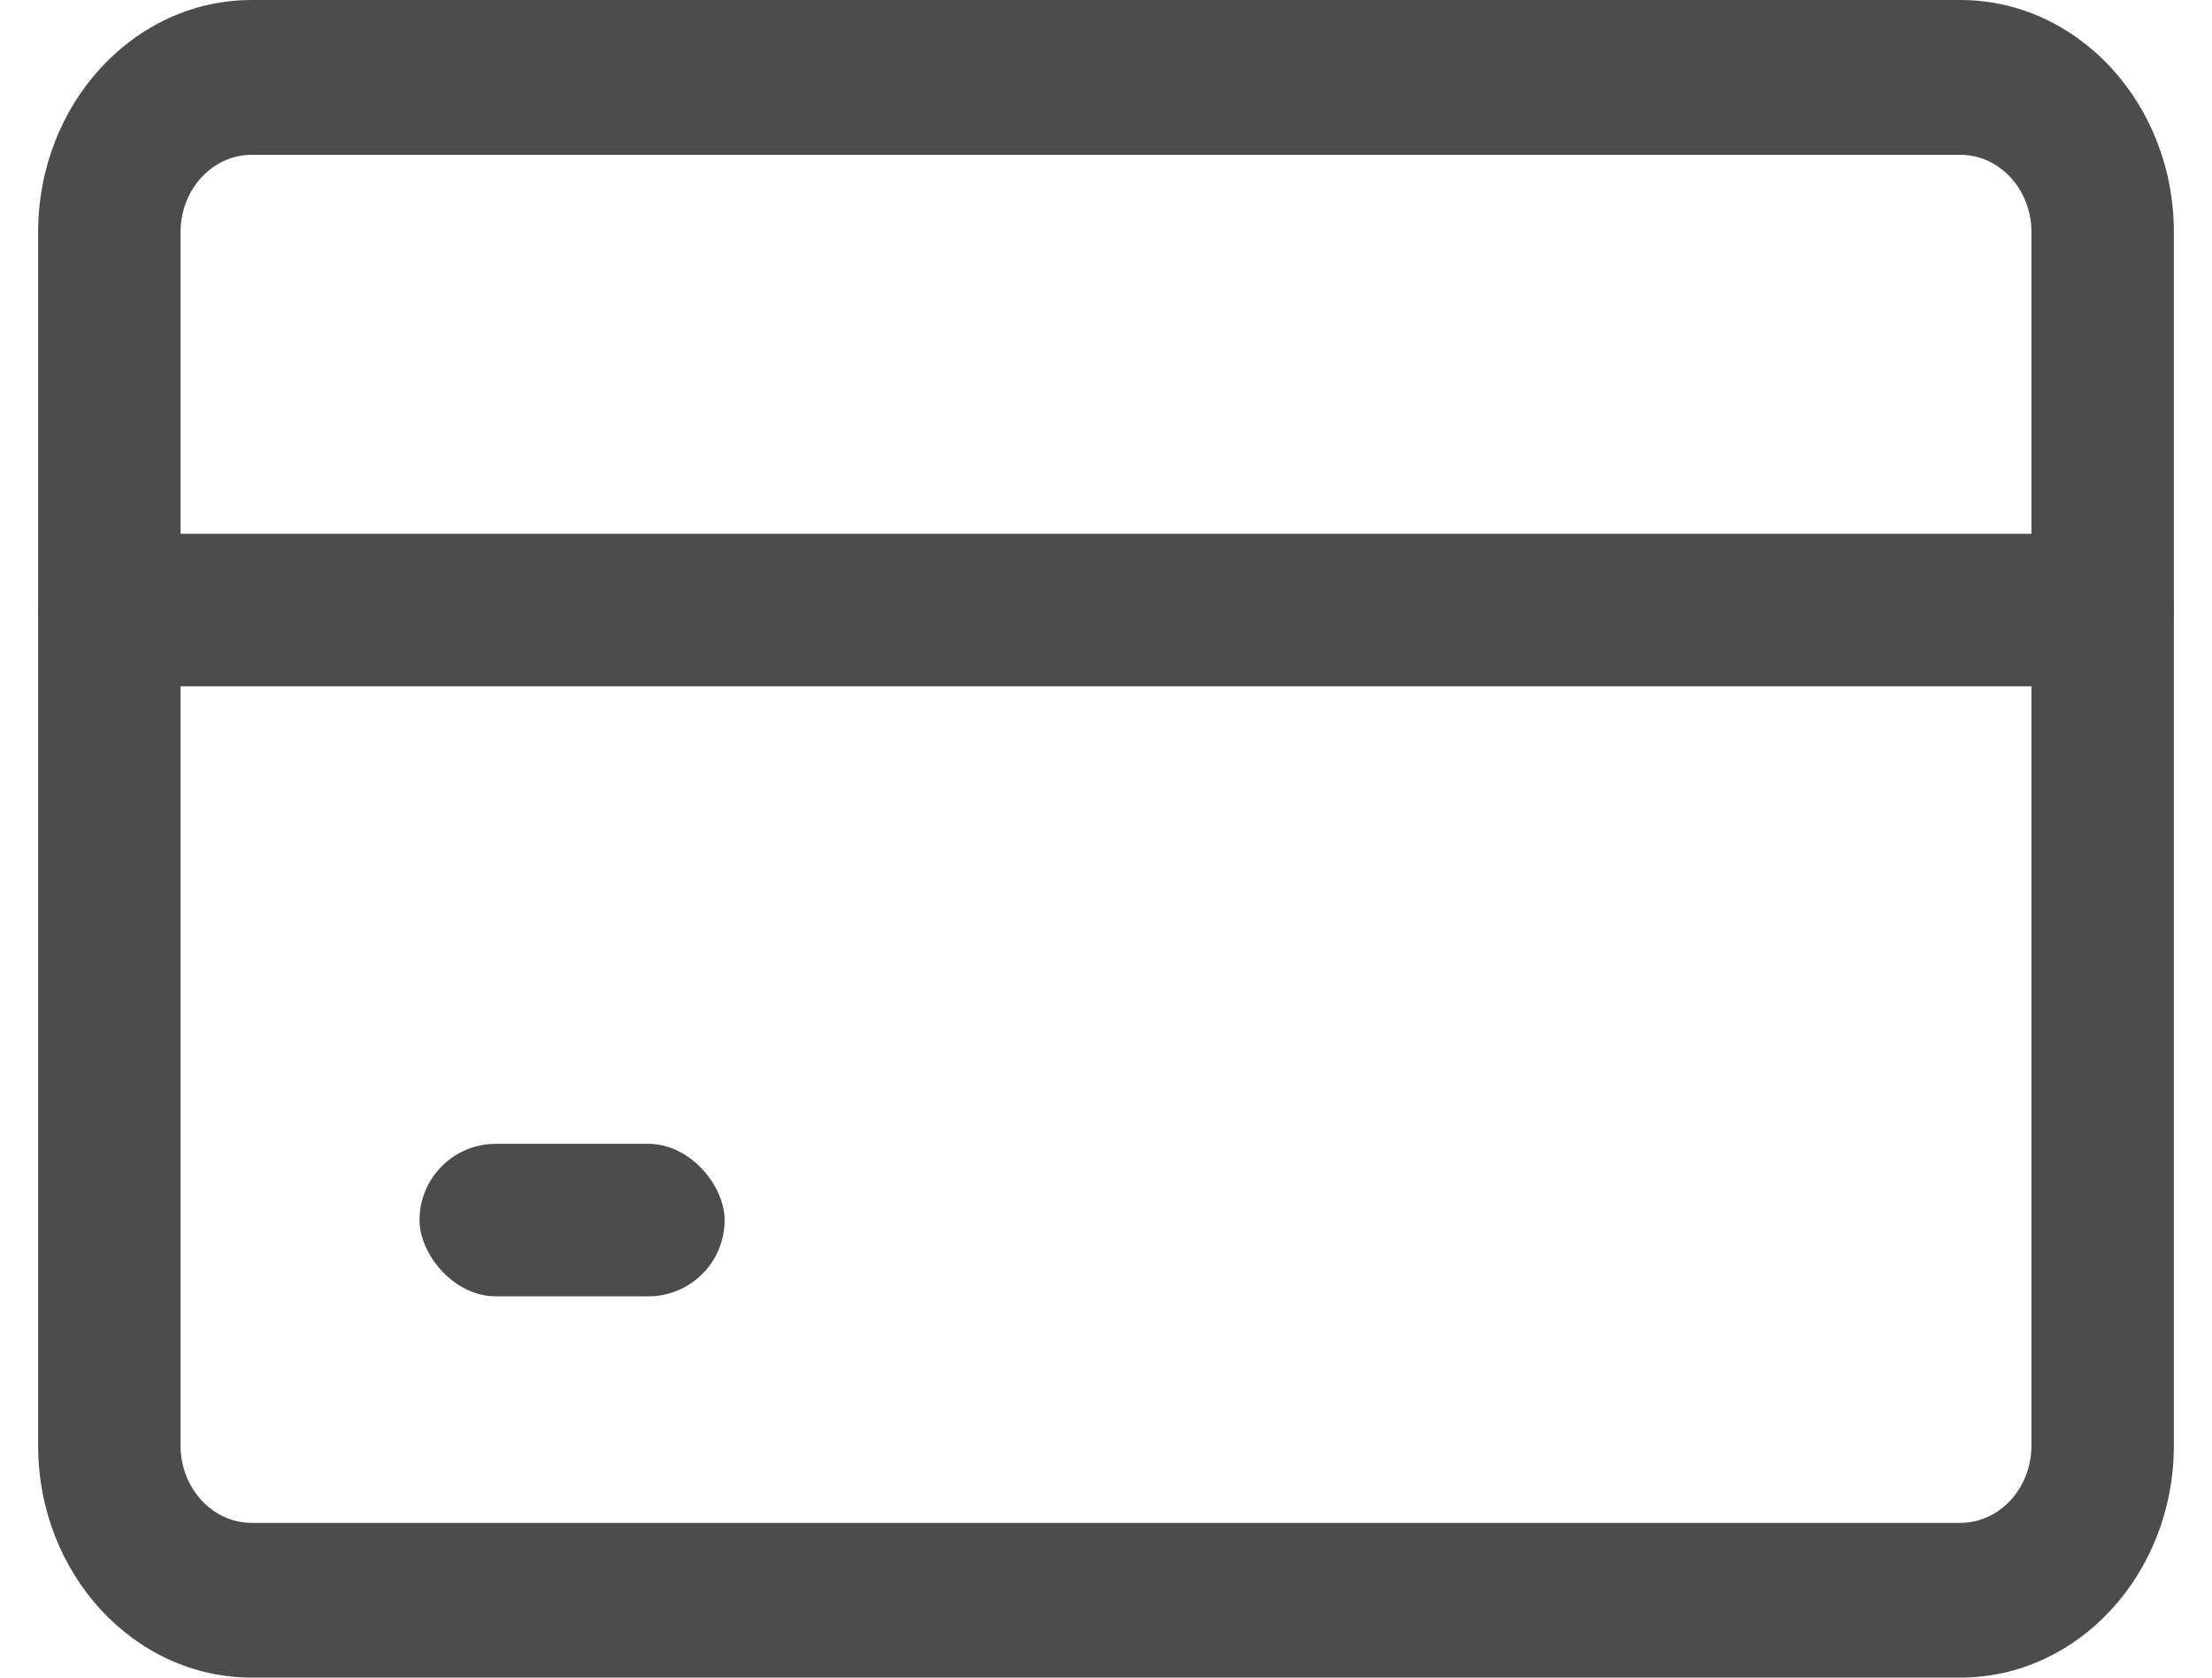 <svg width="29" height="22" viewBox="0 0 29 22" fill="none" xmlns="http://www.w3.org/2000/svg">
<rect x="0.5" y="7" width="28" height="2" rx="1" fill="#4C4C4C"/>
<rect x="5.5" y="15" width="4" height="2" rx="1" fill="#4C4C4C"/>
<path fill-rule="evenodd" clip-rule="evenodd" d="M3.3 22H25.7C27.246 22 28.5 20.637 28.5 18.956V3.044C28.5 1.363 27.246 0 25.7 0H3.3C1.754 0 0.5 1.363 0.5 3.044V18.956C0.5 20.637 1.754 22 3.3 22ZM2.367 3.044C2.367 2.484 2.785 2.03 3.3 2.03H25.7C26.215 2.03 26.633 2.484 26.633 3.044V18.956C26.633 19.516 26.215 19.971 25.7 19.971H3.3C2.785 19.971 2.367 19.516 2.367 18.956V3.044Z" fill="#4C4C4C"/>
</svg>

